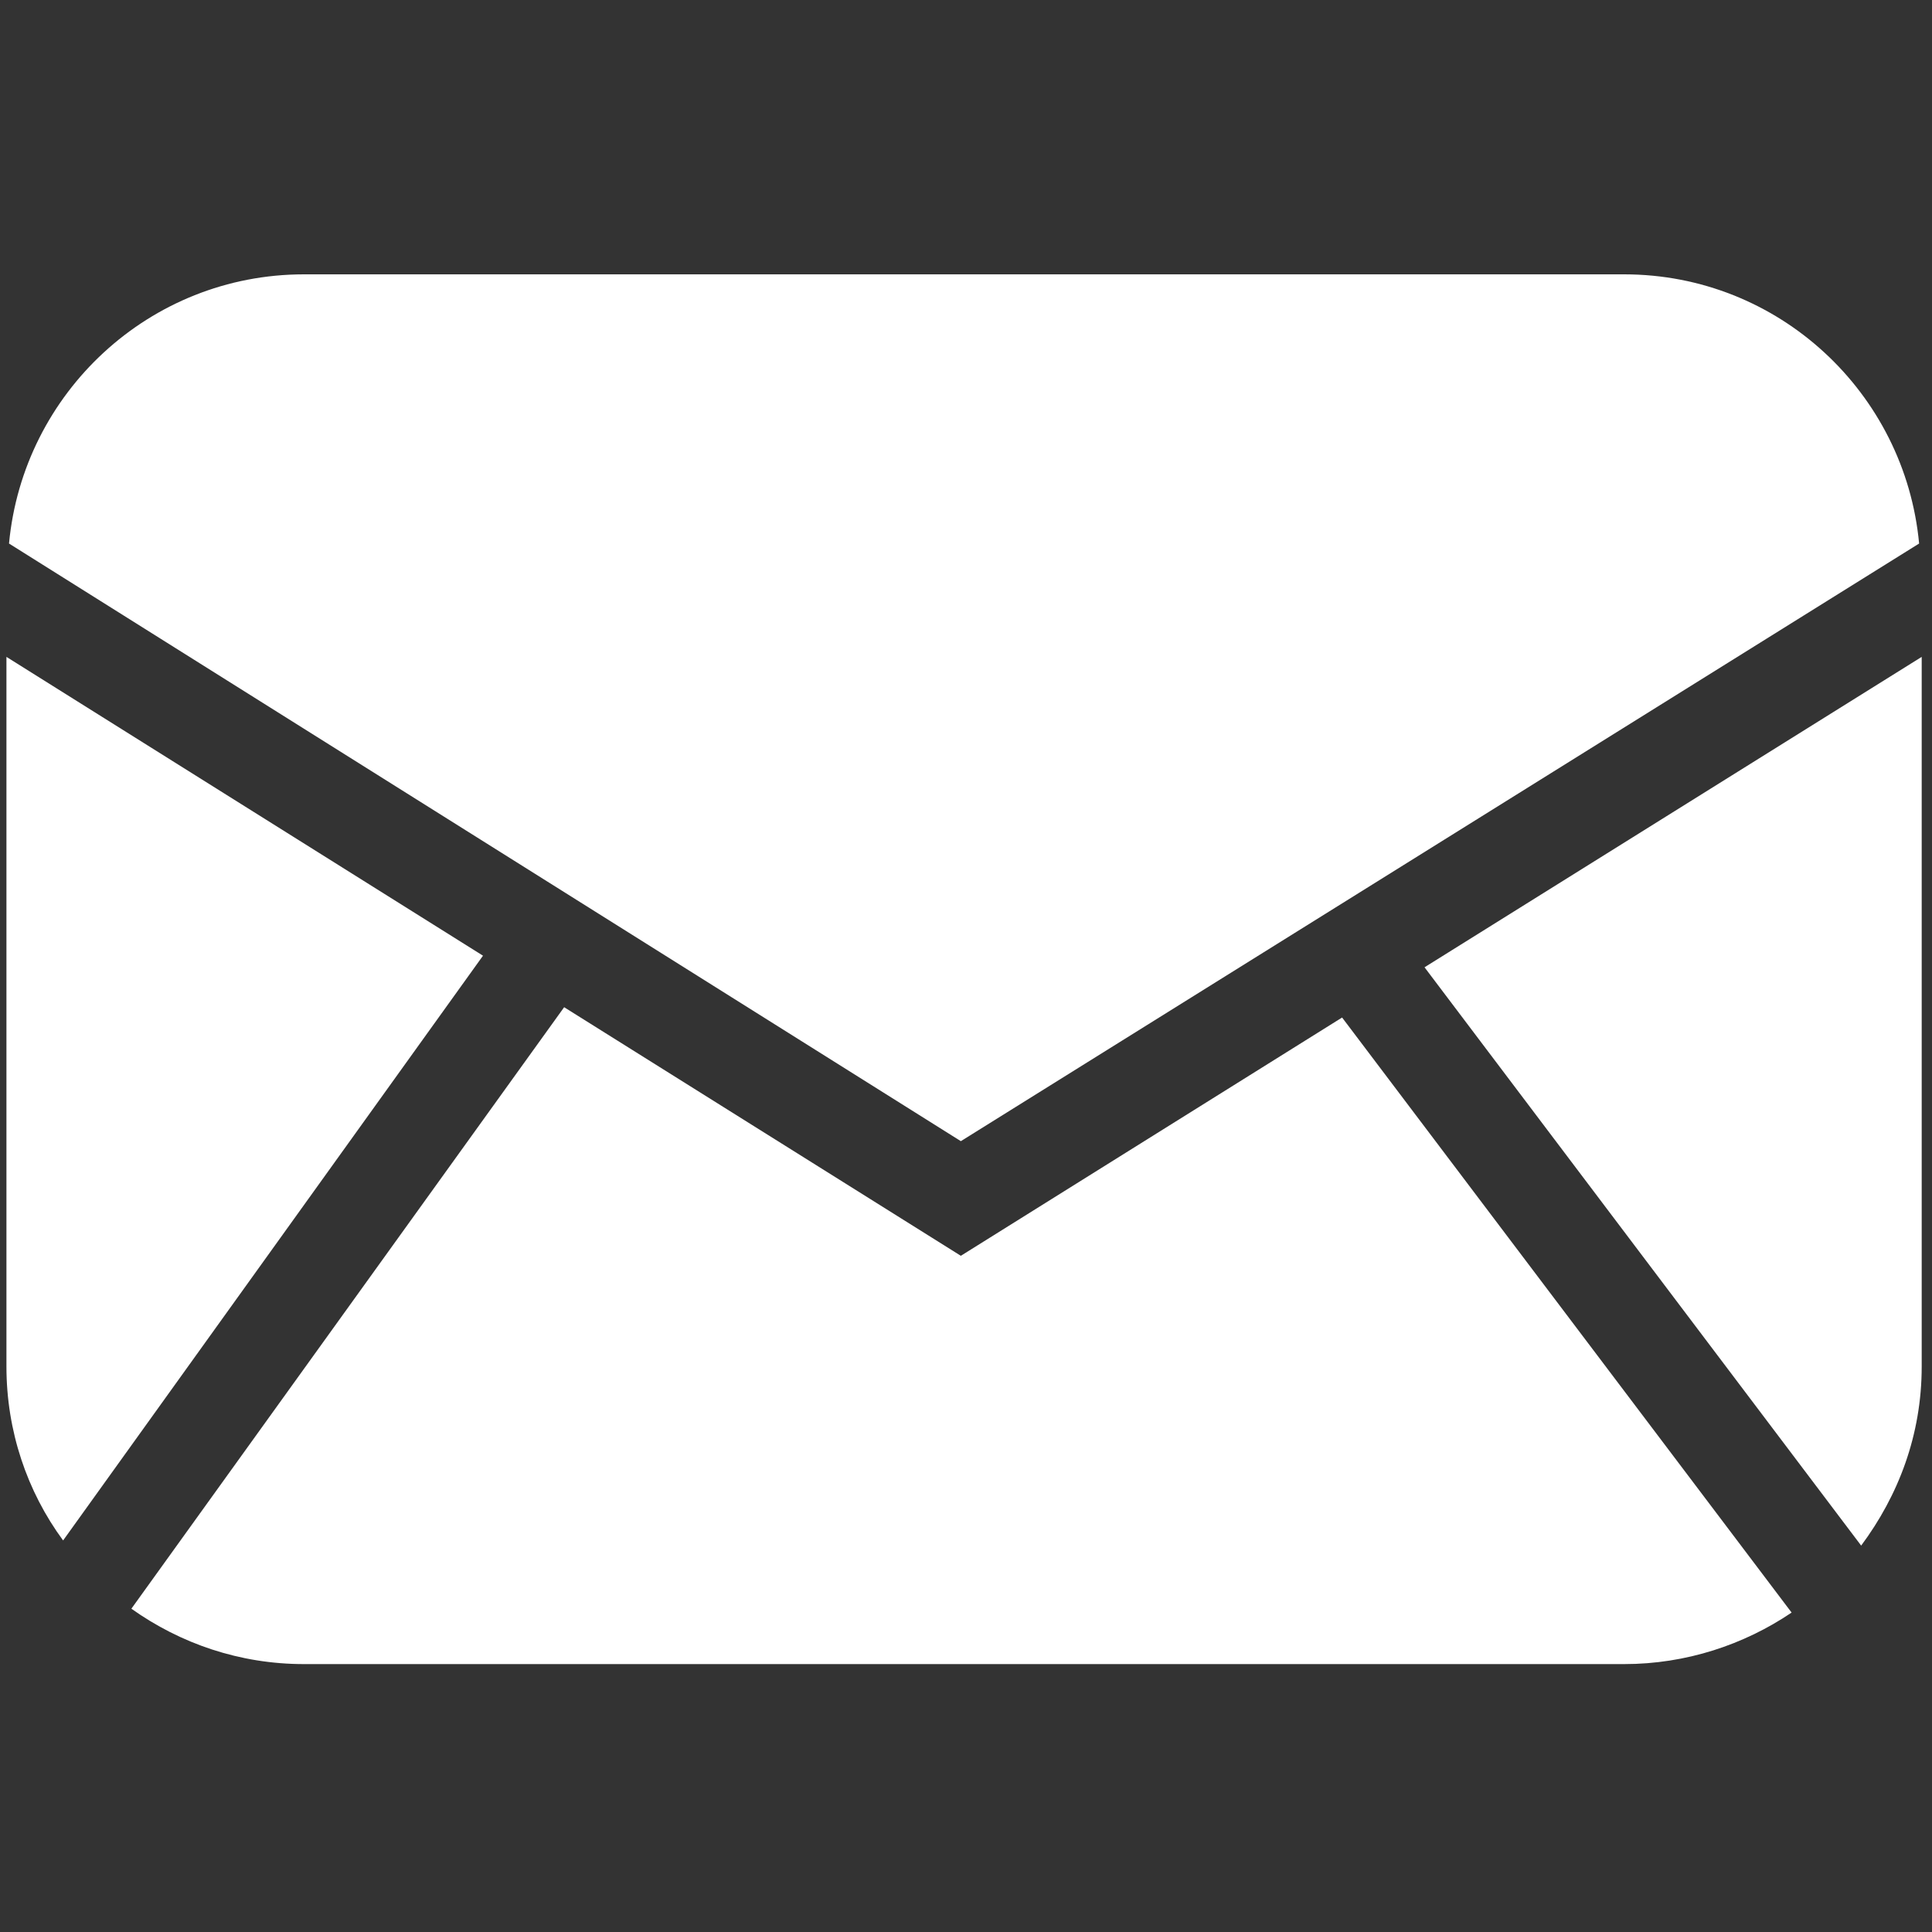 <?xml version="1.0" encoding="UTF-8"?> <!-- Generator: Adobe Illustrator 19.1.1, SVG Export Plug-In . SVG Version: 6.00 Build 0) --> <svg xmlns="http://www.w3.org/2000/svg" xmlns:xlink="http://www.w3.org/1999/xlink" id="Layer_1" x="0px" y="0px" viewBox="0 0 150 150" style="enable-background:new 0 0 150 150;" xml:space="preserve"><rect x="0" y="0" width="150" height="150" fill="#333333" stroke="none"/> <style type="text/css"> .st0{fill:#FFFFFF;} </style> <g id="medium_post"> <path class="st0" d="M149,42.2c-1.1-11.7-10.9-20.9-22.9-20.9H23.6c-12,0-21.8,9.2-22.9,20.9l73.9,46.4L149,42.2z"></path> <path class="st0" d="M0.5,51v55.1c0,5,1.6,9.7,4.4,13.5l32.6-45.4L0.5,51z"></path> <path class="st0" d="M149.2,51l-38.6,24.1l33.9,44.9c2.9-3.9,4.7-8.6,4.7-13.9V51z"></path> <path class="st0" d="M74.6,97.5L43.8,78.2l-33.6,46.7c3.8,2.7,8.4,4.3,13.4,4.3h102.5c4.8,0,9.3-1.5,13-4L104.2,79L74.6,97.5z"></path> </g> </svg> 